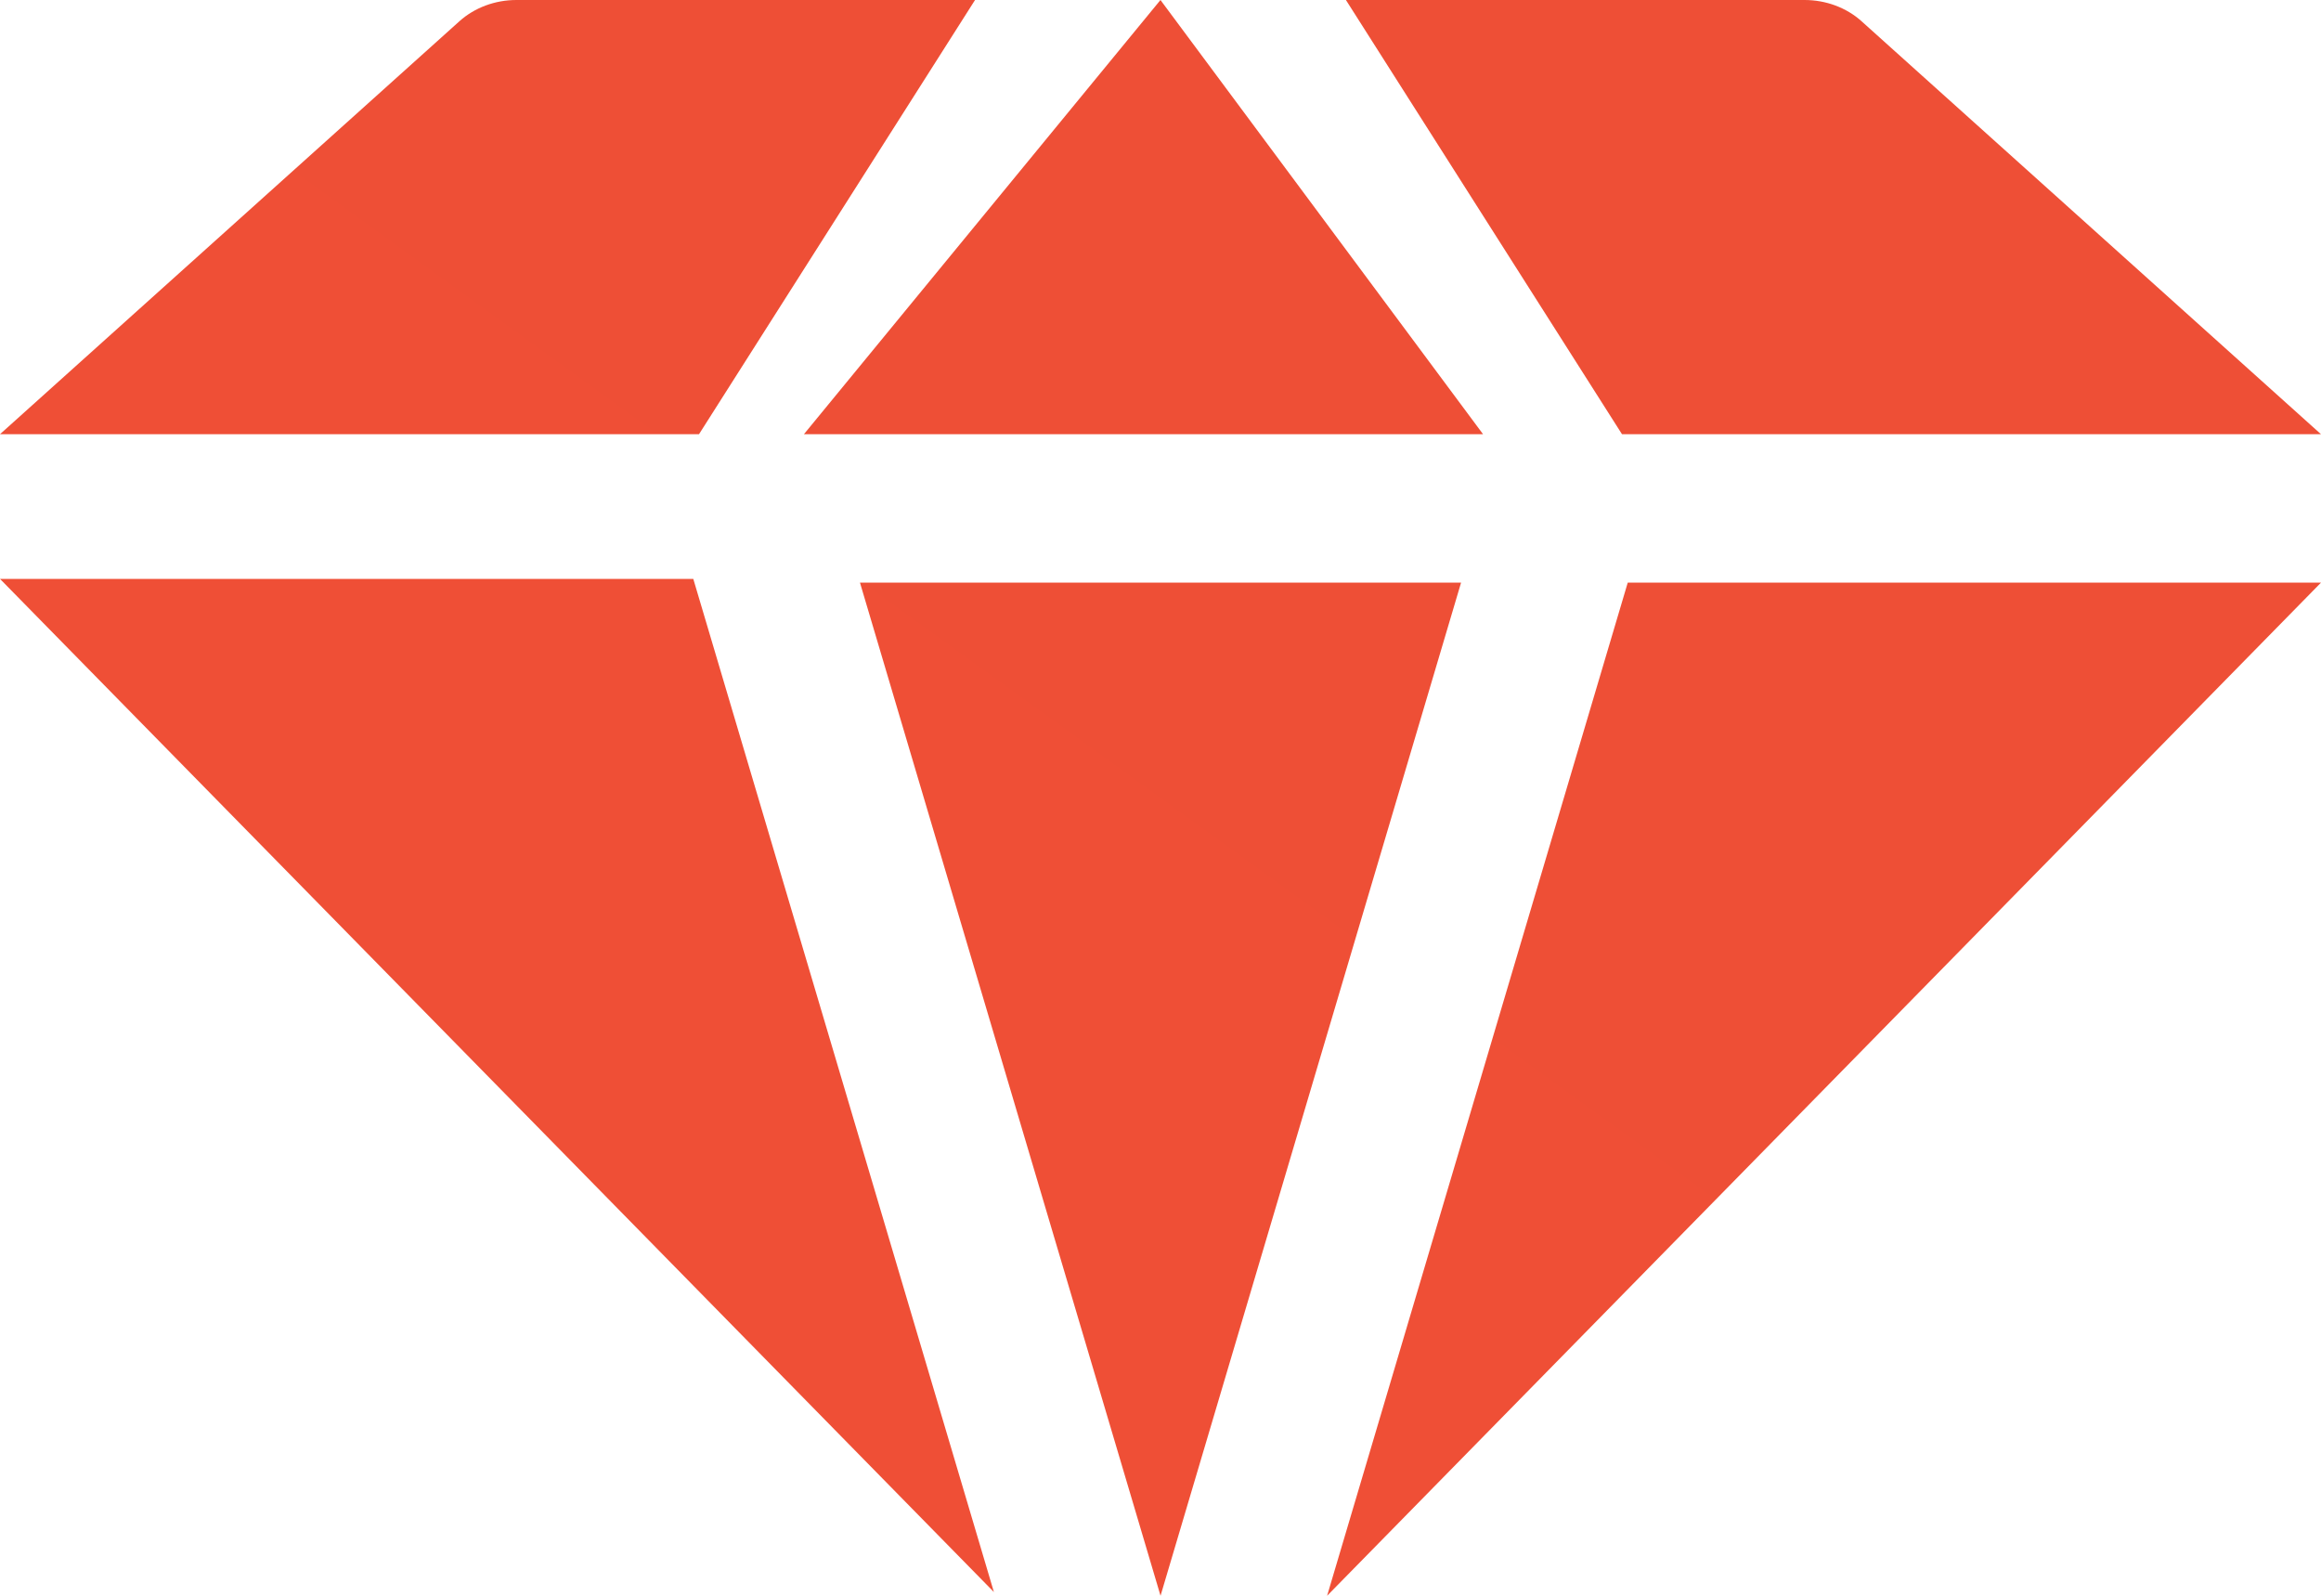 <svg width="64" height="44" viewBox="0 0 64 44" fill="none" xmlns="http://www.w3.org/2000/svg">
<path d="M19.275 11.972H0L12.67 0.584C13.088 0.21 13.651 0 14.24 0H26.886L19.275 11.972Z" fill="url(#paint0_linear_140241_529)"/>
<path d="M40.288 16.065L32.001 44L23.713 16.065H40.288Z" fill="url(#paint1_linear_140241_529)"/>
<path d="M44.725 11.972L37.113 0H49.759C50.348 0 50.913 0.21 51.329 0.584L63.999 11.972H44.725Z" fill="url(#paint2_linear_140241_529)"/>
<path d="M40.894 11.972H22.168L31.999 0L40.894 11.972Z" fill="url(#paint3_linear_140241_529)"/>
<path d="M19.117 15.962L27.406 43.897L0 15.962H19.117Z" fill="url(#paint4_linear_140241_529)"/>
<path d="M64 16.065H44.884L36.594 44L64 16.065Z" fill="url(#paint5_linear_140241_529)"/>
<defs>
<linearGradient id="paint0_linear_140241_529" x1="64" y1="0" x2="21.128" y2="59.28" gradientUnits="userSpaceOnUse">
<stop stop-color="#EE4F36"/>
<stop offset="1" stop-color="#EF4F36"/>
</linearGradient>
<linearGradient id="paint1_linear_140241_529" x1="64" y1="0" x2="21.128" y2="59.28" gradientUnits="userSpaceOnUse">
<stop stop-color="#EE4F36"/>
<stop offset="1" stop-color="#EF4F36"/>
</linearGradient>
<linearGradient id="paint2_linear_140241_529" x1="64" y1="0" x2="21.128" y2="59.28" gradientUnits="userSpaceOnUse">
<stop stop-color="#EE4F36"/>
<stop offset="1" stop-color="#EF4F36"/>
</linearGradient>
<linearGradient id="paint3_linear_140241_529" x1="64" y1="0" x2="21.128" y2="59.28" gradientUnits="userSpaceOnUse">
<stop stop-color="#EE4F36"/>
<stop offset="1" stop-color="#EF4F36"/>
</linearGradient>
<linearGradient id="paint4_linear_140241_529" x1="64" y1="0" x2="21.128" y2="59.28" gradientUnits="userSpaceOnUse">
<stop stop-color="#EE4F36"/>
<stop offset="1" stop-color="#EF4F36"/>
</linearGradient>
<linearGradient id="paint5_linear_140241_529" x1="64" y1="0" x2="21.128" y2="59.28" gradientUnits="userSpaceOnUse">
<stop stop-color="#EE4F36"/>
<stop offset="1" stop-color="#EF4F36"/>
</linearGradient>
</defs>
</svg>
